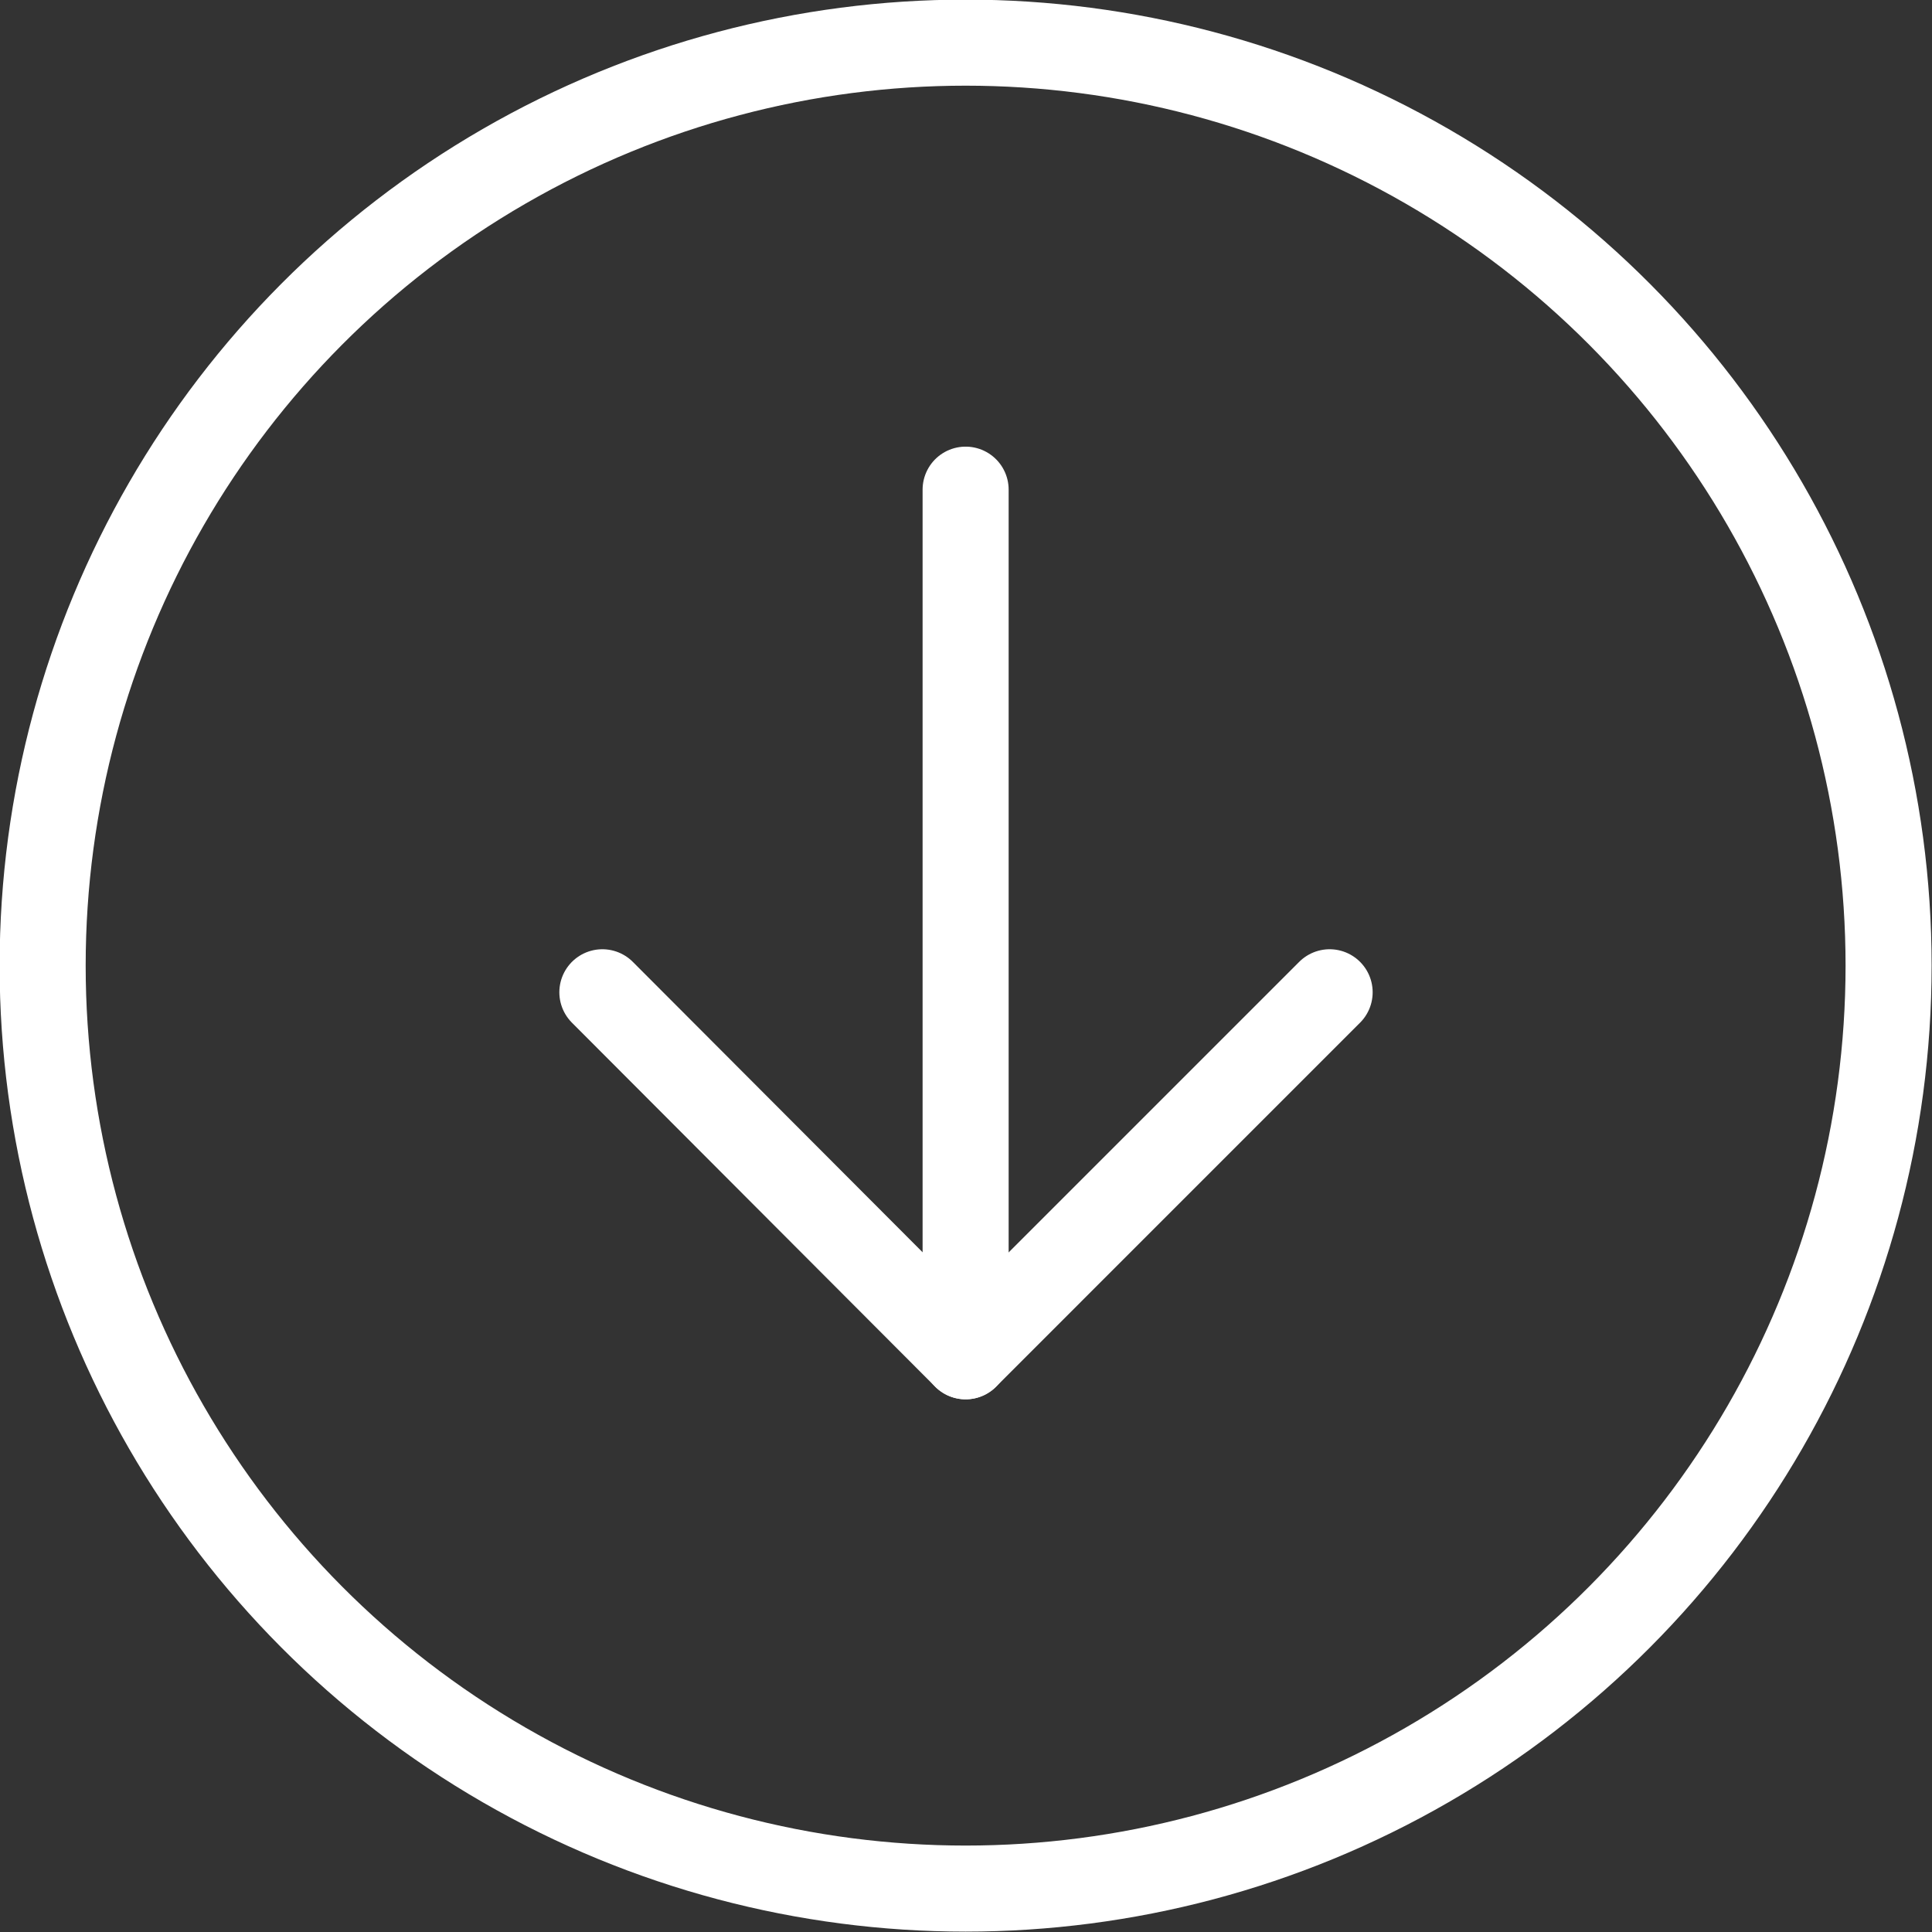 <?xml version="1.0" encoding="UTF-8"?> <svg xmlns="http://www.w3.org/2000/svg" viewBox="0 0 25.37 25.37"><rect x="0" y="0" width="25.37" height="25.37" fill="#333333" stroke="none"/> <defs> <style>.cls-1{fill:none;stroke:#fff;stroke-linecap:round;stroke-linejoin:round;stroke-width:1.13px;}</style> </defs> <g id="Слой_2" data-name="Слой 2"> <g id="Слой_1-2" data-name="Слой 1"> <circle class="cls-1" cx="12.68" cy="12.68" r="12.12"></circle> <line class="cls-1" x1="12.68" y1="6.43" x2="12.68" y2="17.81"></line> <polyline class="cls-1" points="17.46 13.03 12.68 17.81 7.91 13.03"></polyline> </g> </g> </svg> 